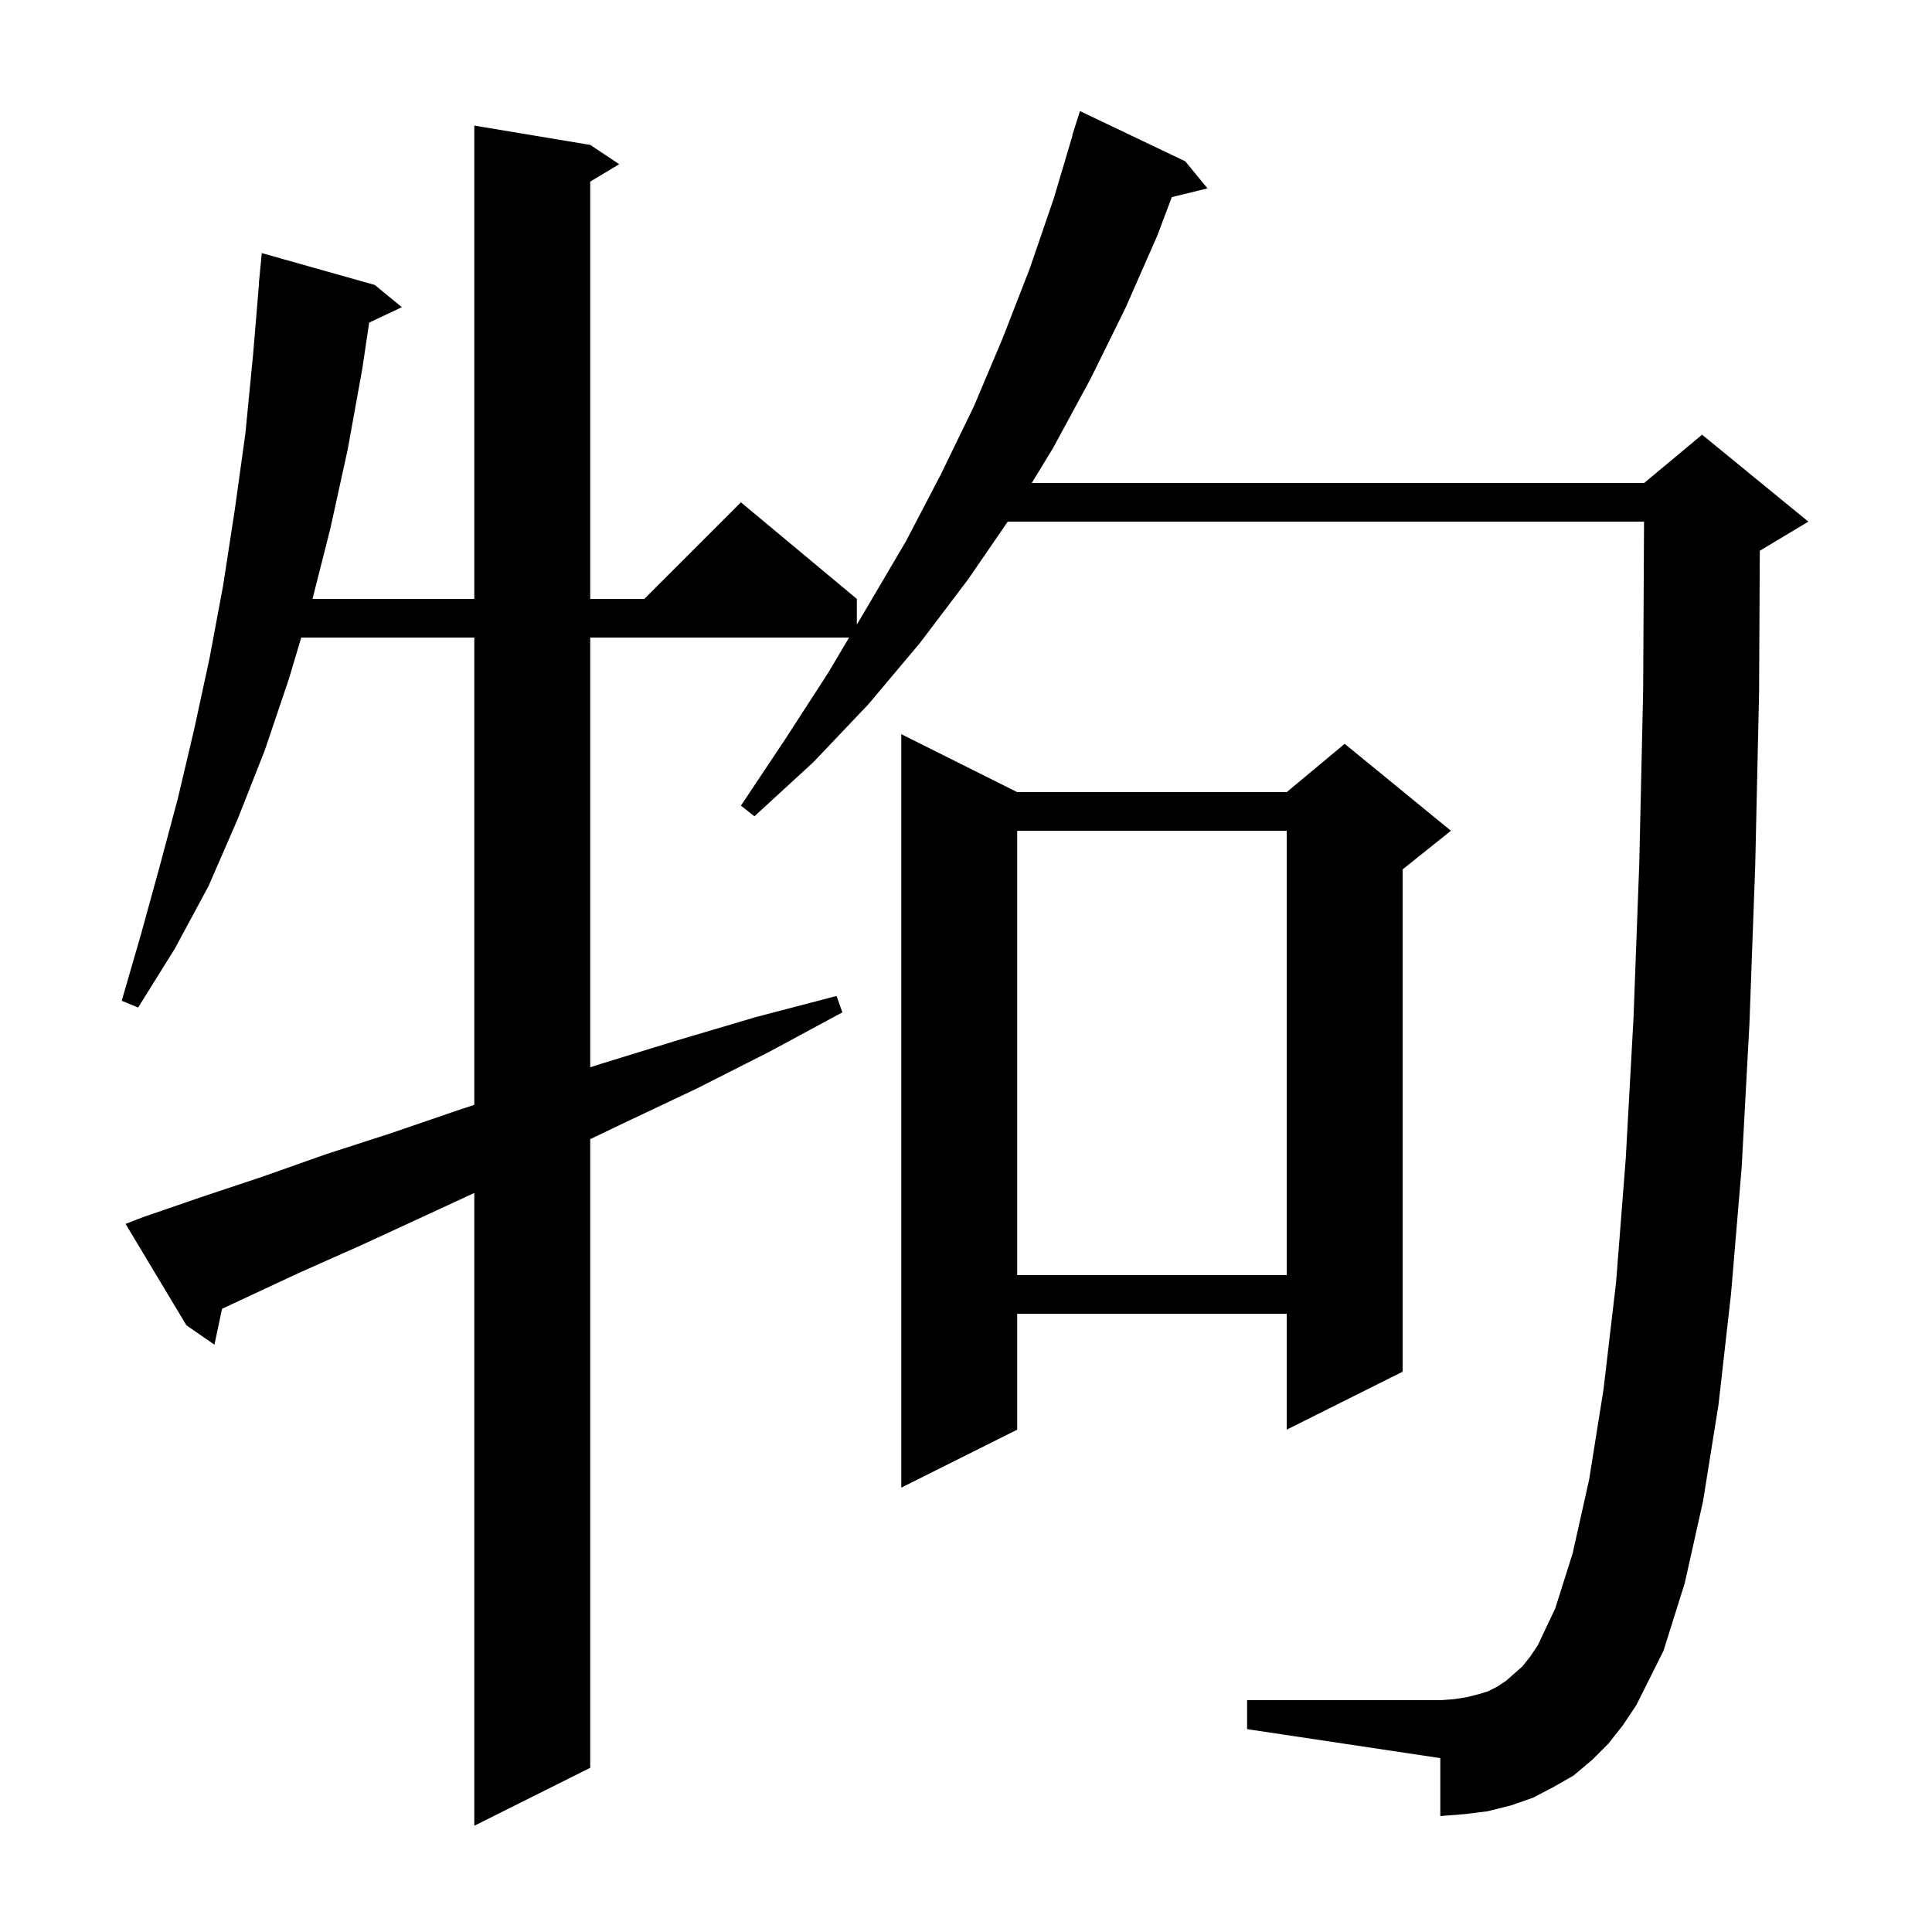 <svg xmlns="http://www.w3.org/2000/svg" xmlns:xlink="http://www.w3.org/1999/xlink" version="1.1" baseProfile="full" viewBox="0 0 200 200" width="200" height="200"><g fill="currentColor"><path d="M 166.5 180.5 L 164.8 182.2 L 162.9 183.8 L 160.8 185.0 L 158.7 186.1 L 156.4 186.9 L 154.0 187.5 L 151.6 187.8 L 149.1 188.0 L 149.1 182.0 L 129.1 179.0 L 129.1 176.0 L 149.1 176.0 L 150.5 175.9 L 151.8 175.7 L 153.0 175.4 L 154.0 175.1 L 155.0 174.6 L 155.9 174.0 L 156.7 173.3 L 157.6 172.5 L 158.4 171.5 L 159.2 170.3 L 161.0 166.5 L 162.8 160.8 L 164.5 153.2 L 166.0 143.8 L 167.3 132.7 L 168.3 119.9 L 169.1 105.4 L 169.7 89.3 L 170.1 71.4 L 170.19 54.0 L 104.319 54.0 L 100.2 60.0 L 95.2 66.6 L 89.9 72.9 L 84.2 78.9 L 78.1 84.5 L 76.7 83.4 L 81.3 76.5 L 85.7 69.7 L 87.899 66.0 L 61.1 66.0 L 61.1 110.484 L 62.3 110.1 L 70.1 107.7 L 78.2 105.3 L 86.6 103.1 L 87.2 104.8 L 79.6 108.9 L 72.1 112.7 L 64.7 116.2 L 61.1 117.924 L 61.1 183.0 L 49.1 189.0 L 49.1 123.494 L 43.9 125.9 L 37.4 128.9 L 31.1 131.7 L 25.1 134.5 L 22.985 135.485 L 22.2 139.2 L 19.3 137.2 L 13.0 126.7 L 14.8 126.0 L 20.9 123.9 L 27.2 121.8 L 33.7 119.5 L 40.5 117.3 L 47.5 114.9 L 49.1 114.374 L 49.1 66.0 L 31.184 66.0 L 29.9 70.3 L 27.4 77.7 L 24.6 84.8 L 21.6 91.7 L 18.1 98.2 L 14.3 104.3 L 12.6 103.6 L 14.6 96.7 L 16.5 89.8 L 18.4 82.7 L 20.1 75.5 L 21.7 68.1 L 23.1 60.6 L 24.3 52.8 L 25.4 44.9 L 26.2 36.7 L 26.817 29.3 L 26.8 29.3 L 27.1 26.2 L 38.8 29.5 L 41.6 31.8 L 38.218 33.395 L 37.5 38.2 L 36.0 46.5 L 34.2 54.7 L 32.352 62.0 L 49.1 62.0 L 49.1 13.0 L 61.1 15.0 L 64.1 17.0 L 61.1 18.8 L 61.1 62.0 L 66.7 62.0 L 76.7 52.0 L 88.7 62.0 L 88.7 64.651 L 89.8 62.8 L 93.8 56.0 L 97.4 49.1 L 100.8 42.1 L 103.8 35.0 L 106.6 27.8 L 109.1 20.5 L 111.03 14.007 L 111.0 14.0 L 111.8 11.5 L 122.7 16.7 L 125.0 19.5 L 121.304 20.408 L 119.8 24.4 L 116.5 31.9 L 112.9 39.2 L 109.0 46.4 L 106.809 50.0 L 170.2 50.0 L 176.2 45.0 L 187.2 54.0 L 182.2 57.0 L 182.174 57.011 L 182.1 71.6 L 181.7 89.6 L 181.1 106.0 L 180.3 120.8 L 179.2 133.9 L 177.9 145.4 L 176.3 155.4 L 174.4 163.9 L 172.2 170.9 L 169.4 176.5 L 168.0 178.6 Z M 105.3 82.0 L 133.2 82.0 L 139.2 77.0 L 150.2 86.0 L 145.2 90.0 L 145.2 142.0 L 133.2 148.0 L 133.2 136.0 L 105.3 136.0 L 105.3 148.0 L 93.3 154.0 L 93.3 76.0 Z M 105.3 86.0 L 105.3 132.0 L 133.2 132.0 L 133.2 86.0 Z "/></g></svg>